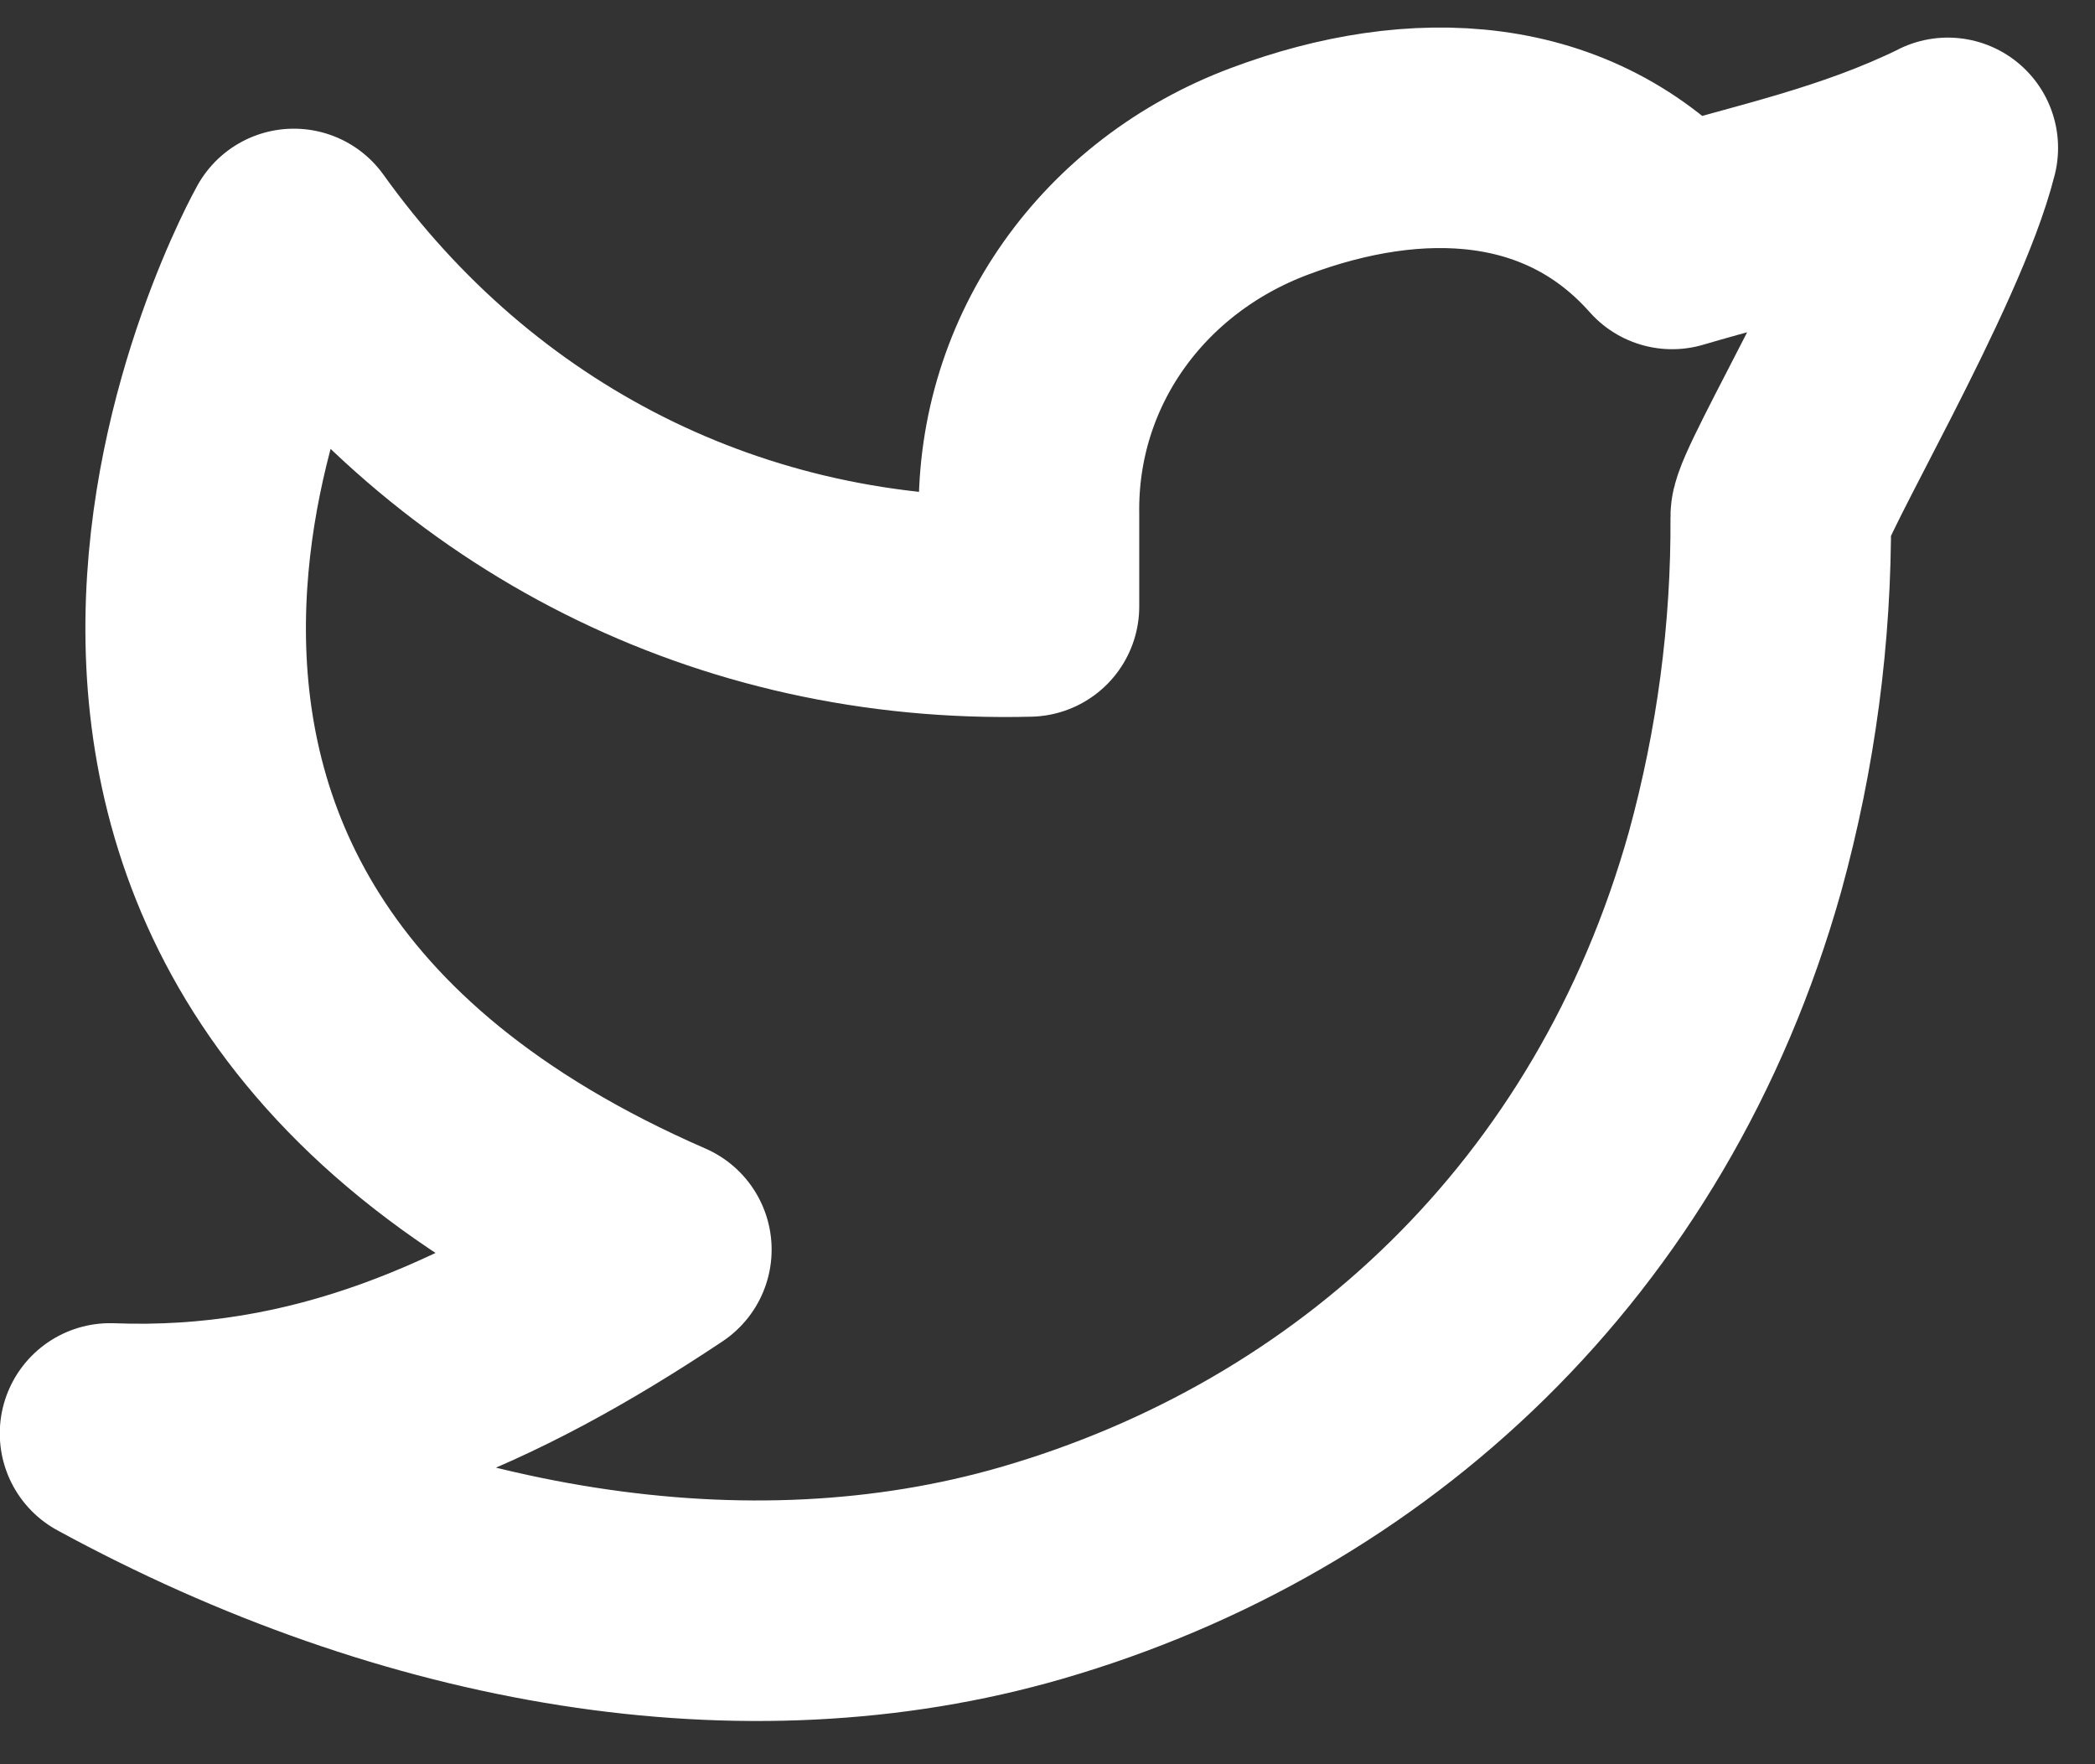 <svg width="19" height="16" viewBox="0 0 19 16" fill="none" xmlns="http://www.w3.org/2000/svg">
<rect x="0" y="0" width="19" height="16" fill="#333333" stroke="none"/>
<path d="M17.665 1.342C16.832 1.75 16.015 1.916 15.165 2.167C14.231 1.113 12.846 1.054 11.515 1.553C10.184 2.051 9.312 3.269 9.332 4.667V5.5C6.627 5.569 4.219 4.338 2.665 2.167C2.665 2.167 -0.82 8.361 5.998 11.333C4.438 12.373 2.882 13.073 0.998 13C3.755 14.502 6.759 15.019 9.36 14.264C12.343 13.398 14.795 11.162 15.736 7.813C16.016 6.794 16.156 5.742 16.15 4.685C16.148 4.478 17.408 2.375 17.665 1.341V1.342Z" stroke="white" stroke-width="2" stroke-linecap="round" stroke-linejoin="round"/>
</svg>
